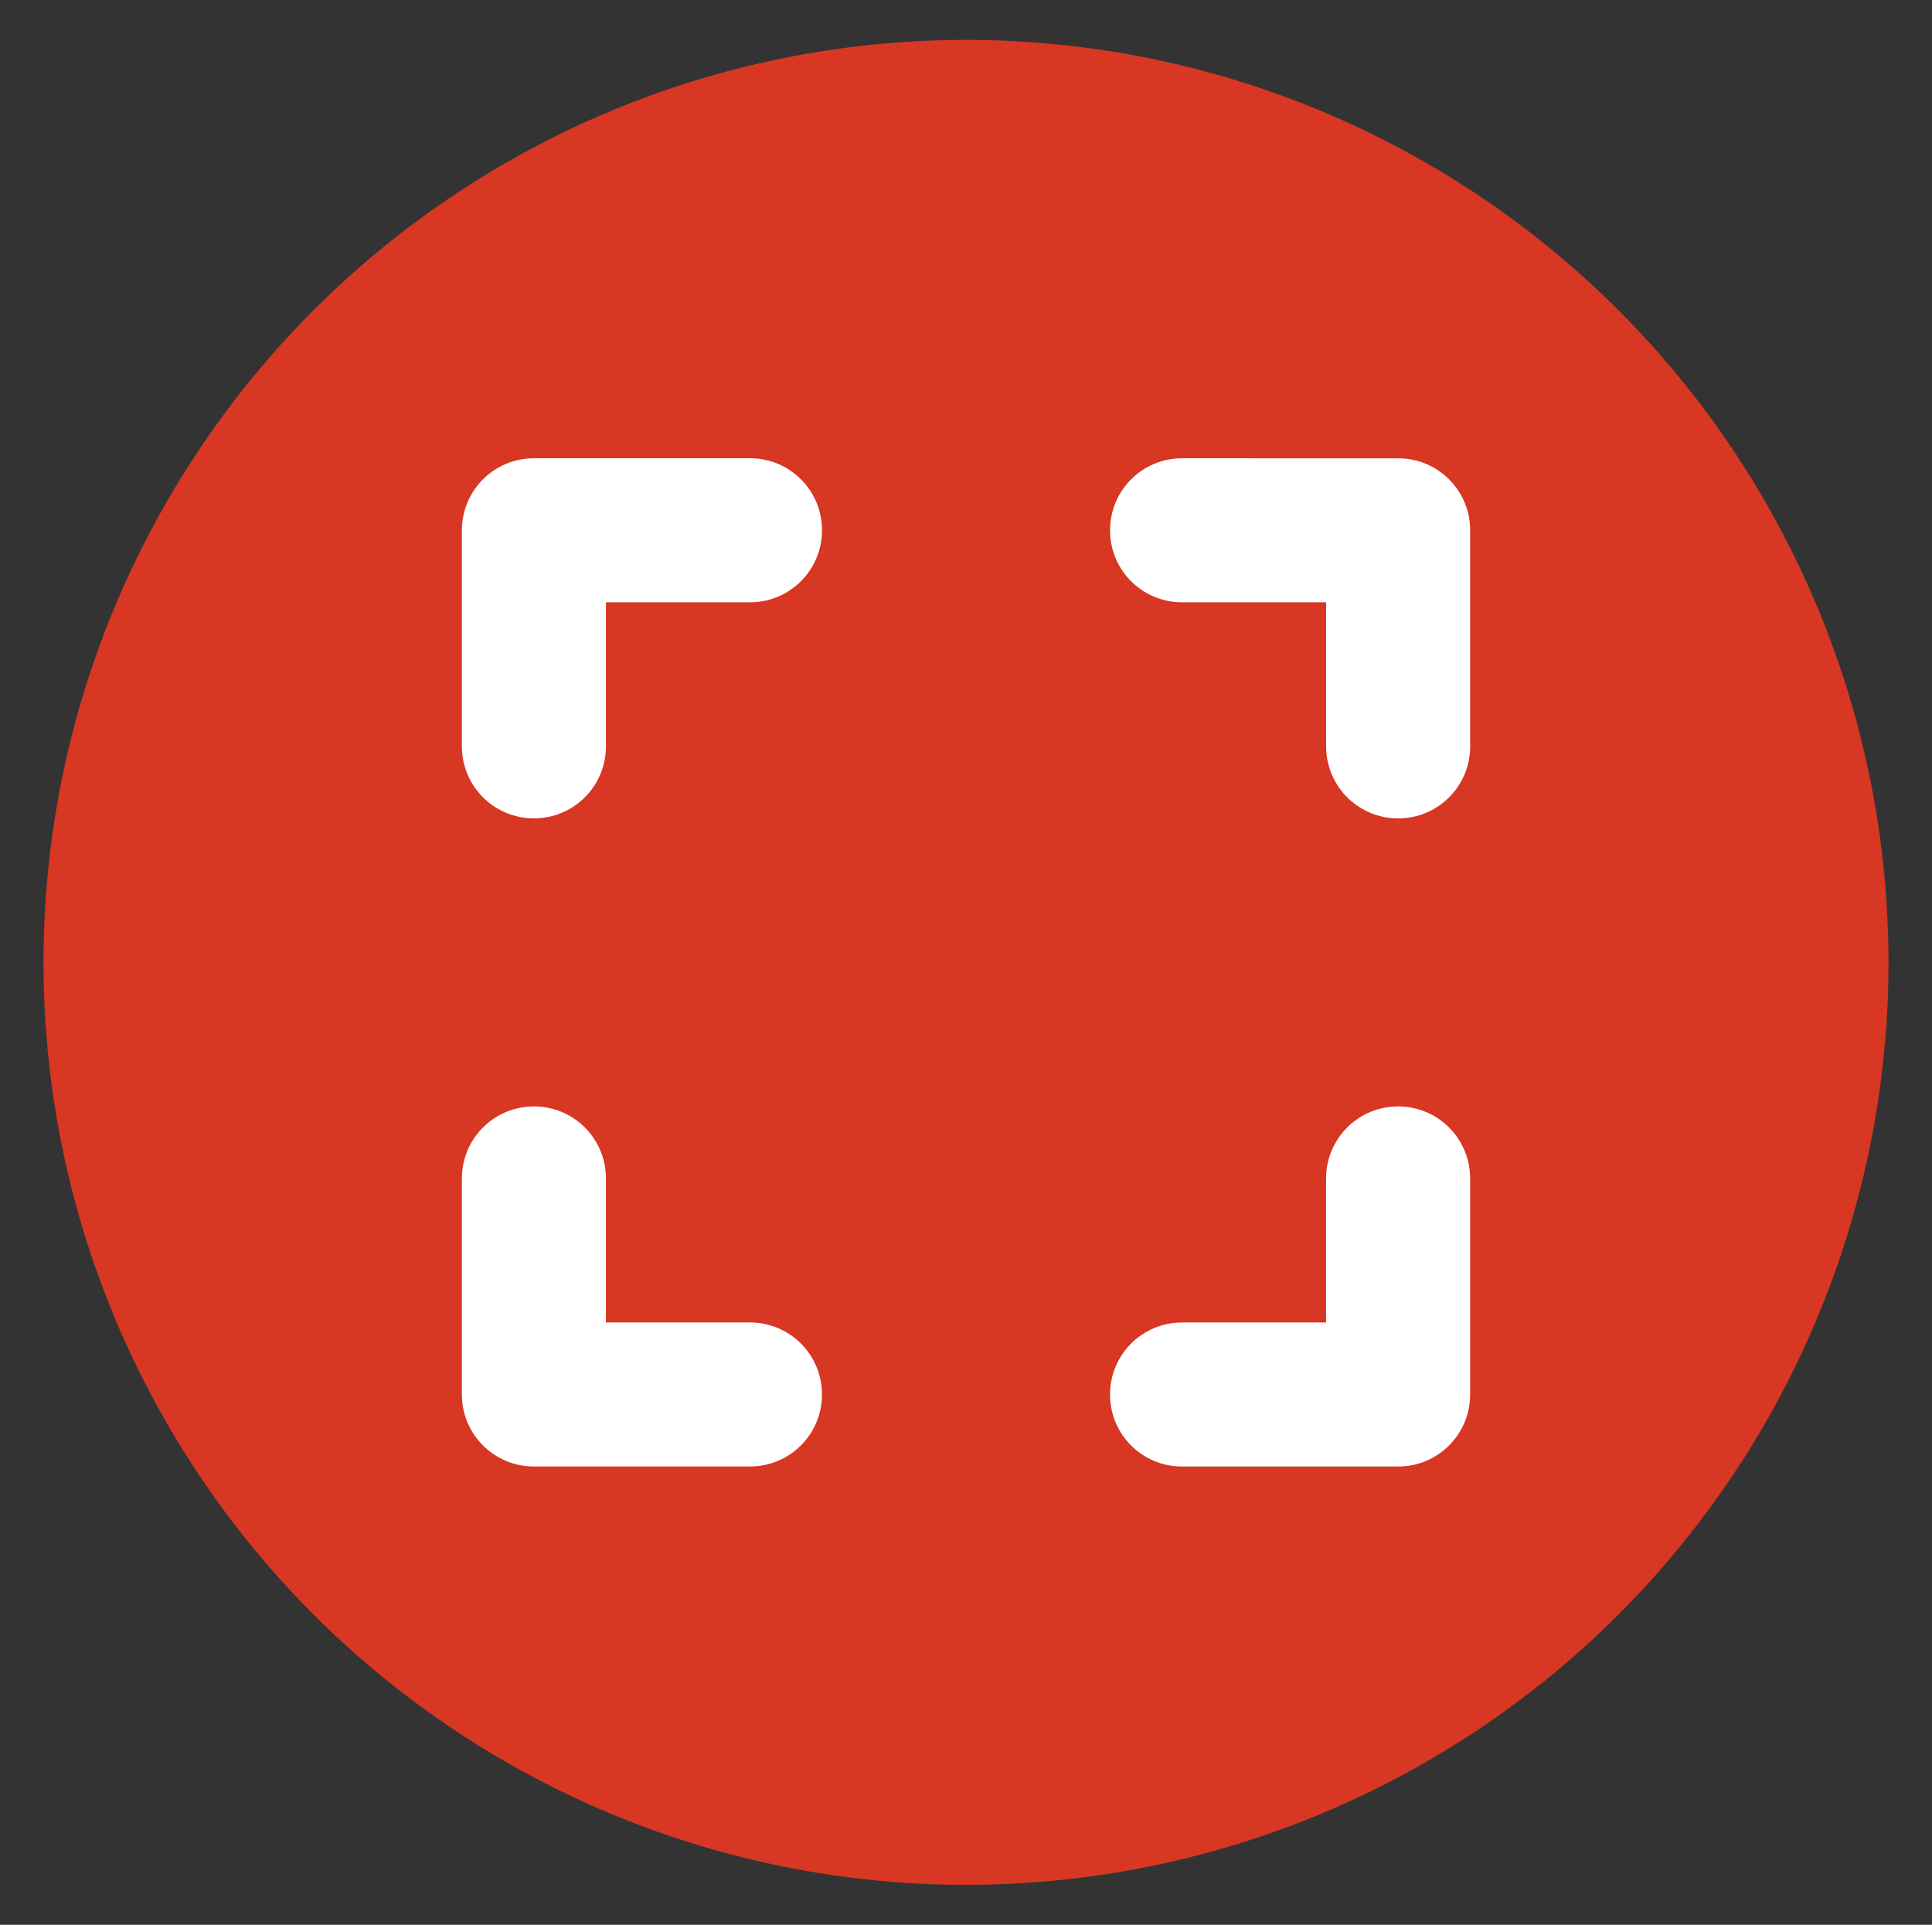 <?xml version="1.0" encoding="UTF-8" standalone="no"?>
<!-- Created with Inkscape (http://www.inkscape.org/) -->

<svg
   width="219.894"
   height="219.078"
   viewBox="0 0 58.18 57.965"
   version="1.1"
   id="svg1"
   xml:space="preserve"
   xmlns="http://www.w3.org/2000/svg"
   xmlns:svg="http://www.w3.org/2000/svg"><rect x="0" y="0" width="58.18" height="57.965" fill="#333333" stroke="none"/><defs
     id="defs1" /><circle
     style="fill:#d73723;fill-opacity:1;stroke-width:3.925"
     id="path3"
     cx="29.09"
     cy="28.982"
     r="27.781" /><path
     d="m 16.078,13.801 c -1.2,0 -2.169,0.969 -2.169,2.169 v 6.506 c 0,1.2 0.969,2.169 2.169,2.169 1.2,0 2.169,-0.969 2.169,-2.169 v -4.338 h 4.338 c 1.2,0 2.169,-0.969 2.169,-2.169 0,-1.2 -0.969,-2.169 -2.169,-2.169 z m 2.169,21.688 c 0,-1.2 -0.969,-2.169 -2.169,-2.169 -1.2,0 -2.169,0.969 -2.169,2.169 v 6.506 c 0,1.2 0.969,2.169 2.169,2.169 h 6.506 c 1.2,0 2.169,-0.969 2.169,-2.169 0,-1.2 -0.969,-2.169 -2.169,-2.169 H 18.246 Z M 35.597,13.801 c -1.2,0 -2.169,0.969 -2.169,2.169 0,1.2 0.969,2.169 2.169,2.169 h 4.338 v 4.338 c 0,1.2 0.969,2.169 2.169,2.169 1.2,0 2.169,-0.969 2.169,-2.169 v -6.506 c 0,-1.2 -0.969,-2.169 -2.169,-2.169 z m 8.675,21.688 c 0,-1.2 -0.969,-2.169 -2.169,-2.169 -1.2,0 -2.169,0.969 -2.169,2.169 v 4.338 h -4.338 c -1.2,0 -2.169,0.969 -2.169,2.169 0,1.2 0.969,2.169 2.169,2.169 h 6.506 c 1.2,0 2.169,-0.969 2.169,-2.169 z"
     id="path1"
     style="fill:#ffffff;stroke-width:0.068" /></svg>

